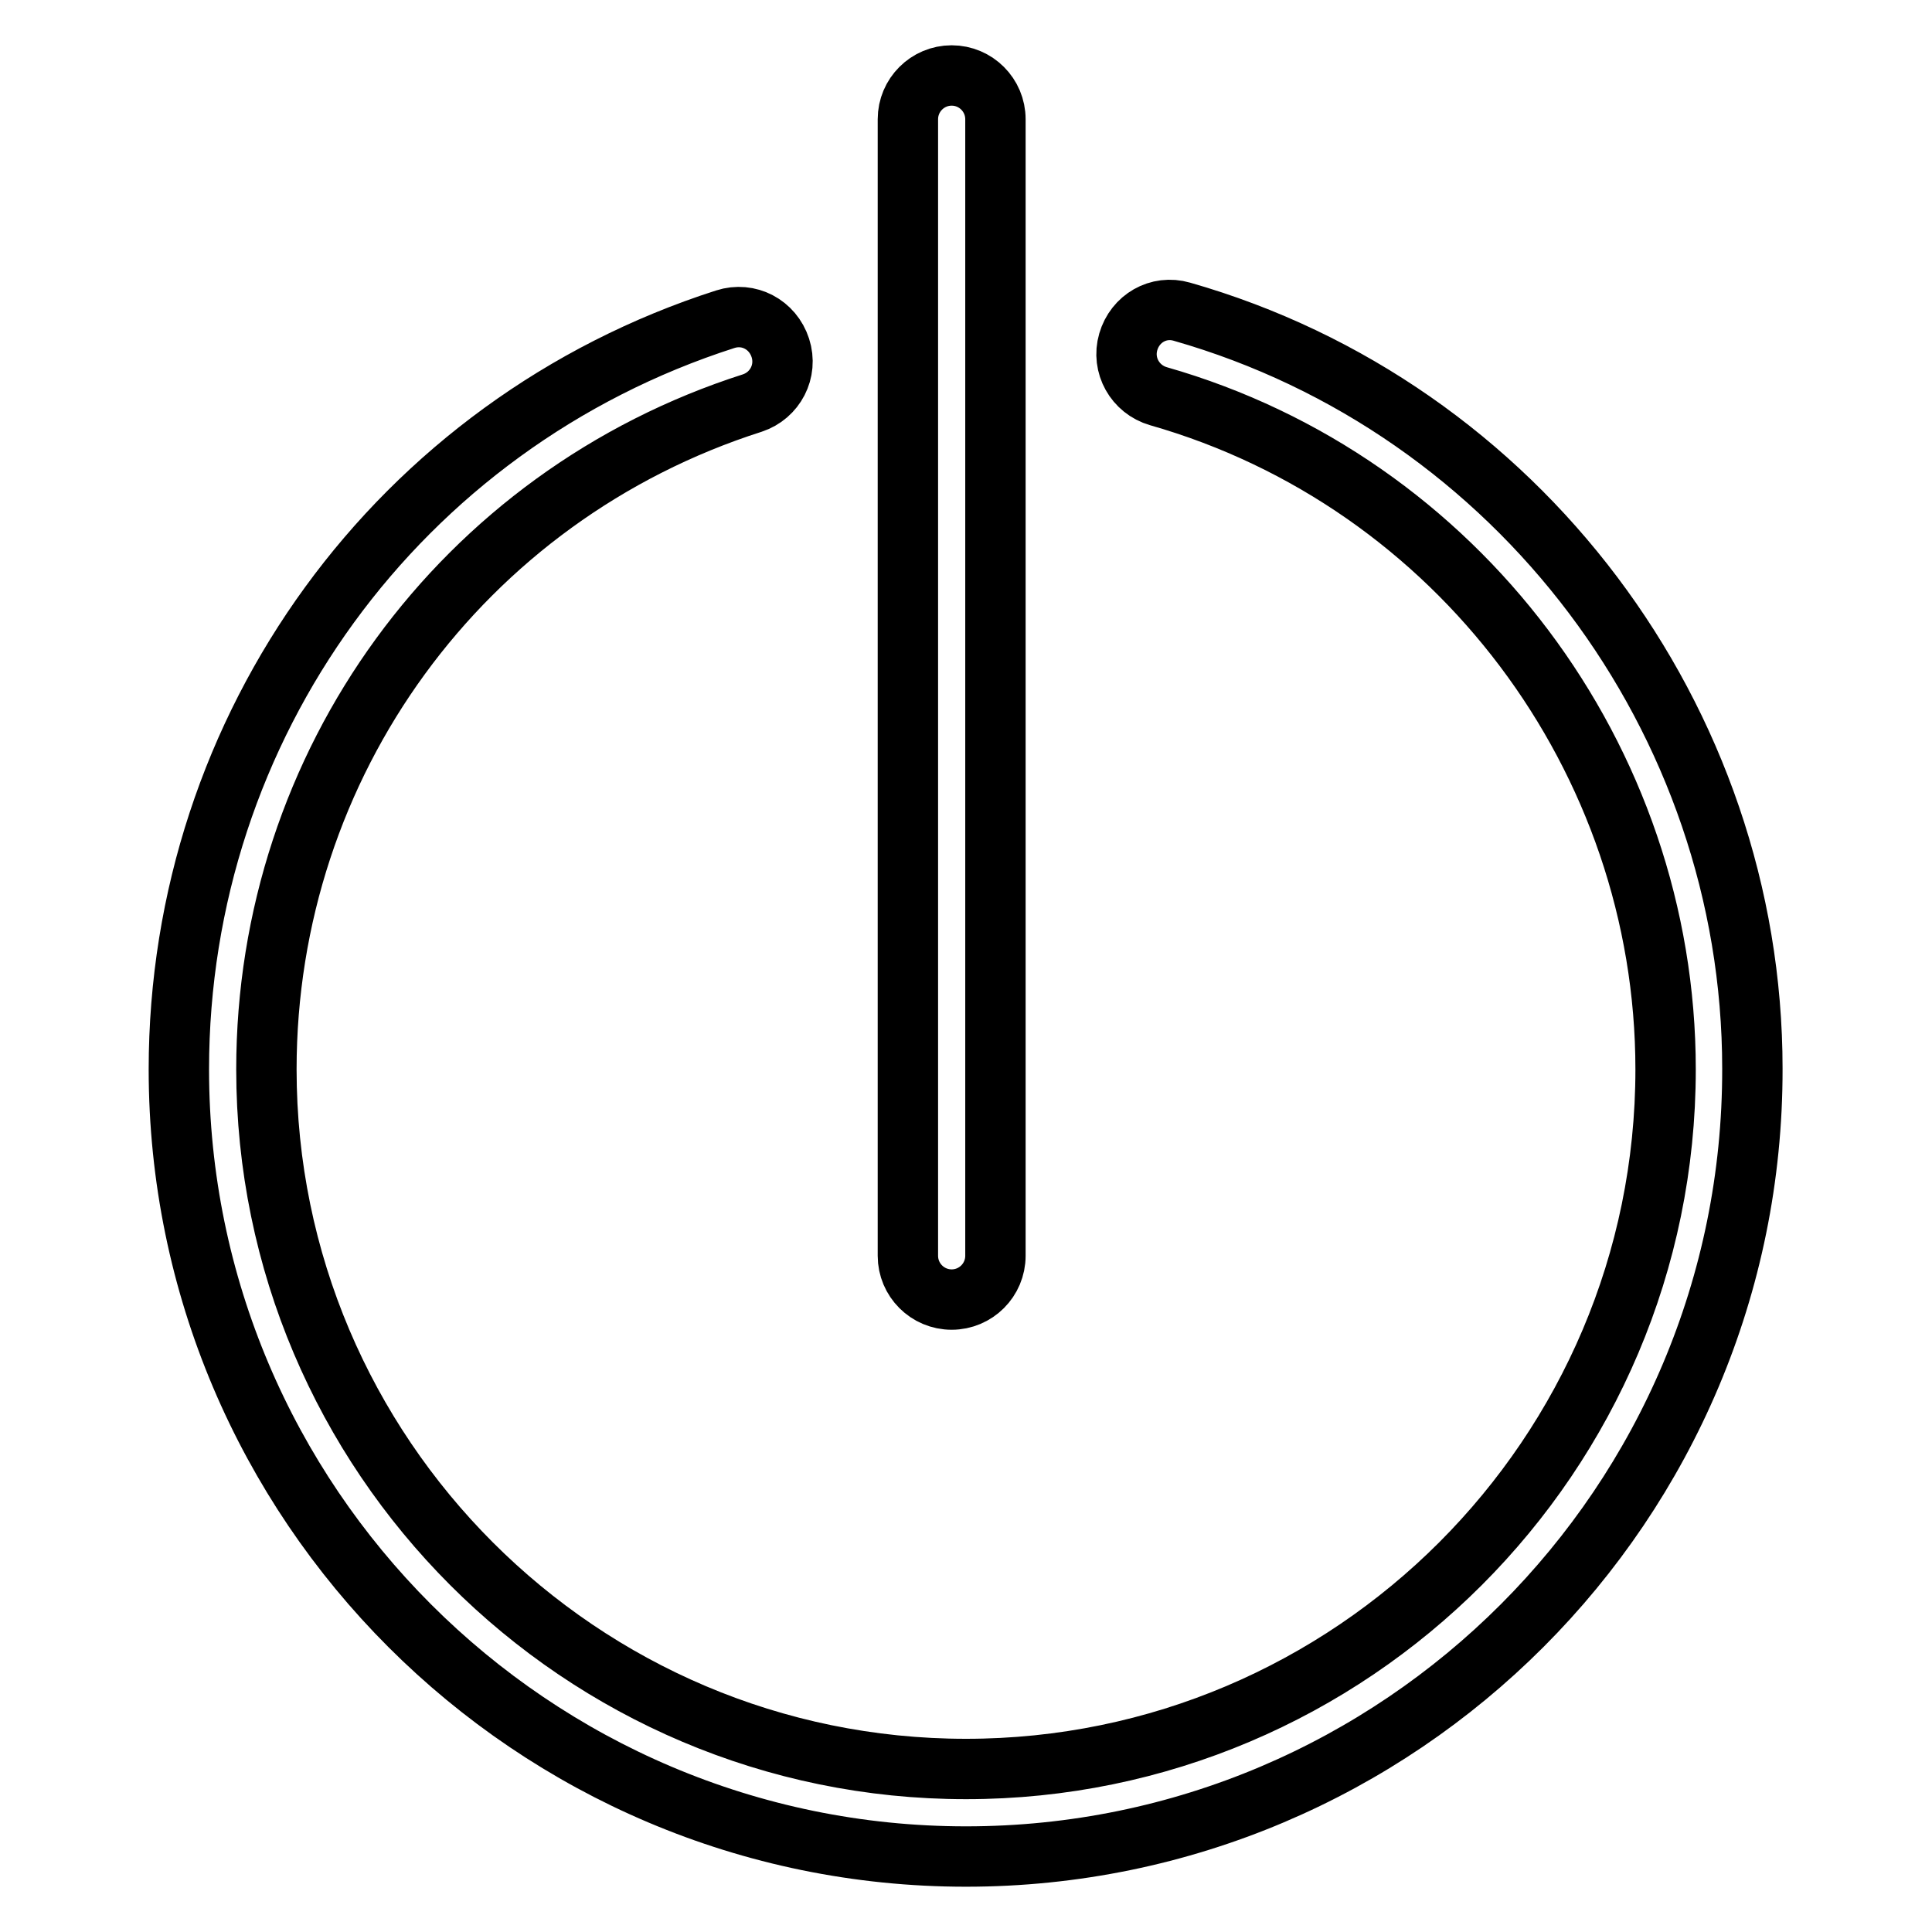 <?xml version="1.0" encoding="utf-8"?>
<!-- Svg Vector Icons : http://www.onlinewebfonts.com/icon -->
<!DOCTYPE svg PUBLIC "-//W3C//DTD SVG 1.1//EN" "http://www.w3.org/Graphics/SVG/1.1/DTD/svg11.dtd">
<svg version="1.1" xmlns="http://www.w3.org/2000/svg" xmlns:xlink="http://www.w3.org/1999/xlink" x="0px" y="0px" viewBox="0 0 256 256" enable-background="new 0 0 256 256" xml:space="preserve">
<g> <path stroke-width="8" fill-opacity="0" stroke="#000000"  d="M128,246c-57.5,0-104.3-46.8-104.3-104.3c0-45.5,29.1-85.5,72.4-99.4c3.1-1,6.3,0.7,7.3,3.8 c1,3.1-0.7,6.3-3.7,7.3c-38.5,12.3-64.4,47.8-64.4,88.3c0,51.1,41.6,92.7,92.7,92.7c51.1,0,92.7-41.6,92.7-92.7 c0-41.2-27.6-77.9-67.2-89.2c-3.1-0.9-4.9-4.1-4-7.2c0.9-3.1,4-4.9,7.1-4c44.5,12.7,75.6,54,75.6,100.3 C232.3,199.2,185.5,246,128,246 M126.1,172.2c-3.2,0-5.8-2.6-5.8-5.8V15.8c0-3.2,2.6-5.8,5.8-5.8c3.2,0,5.8,2.6,5.8,5.8v150.6 C131.9,169.6,129.3,172.2,126.1,172.2"/></g>
</svg>
